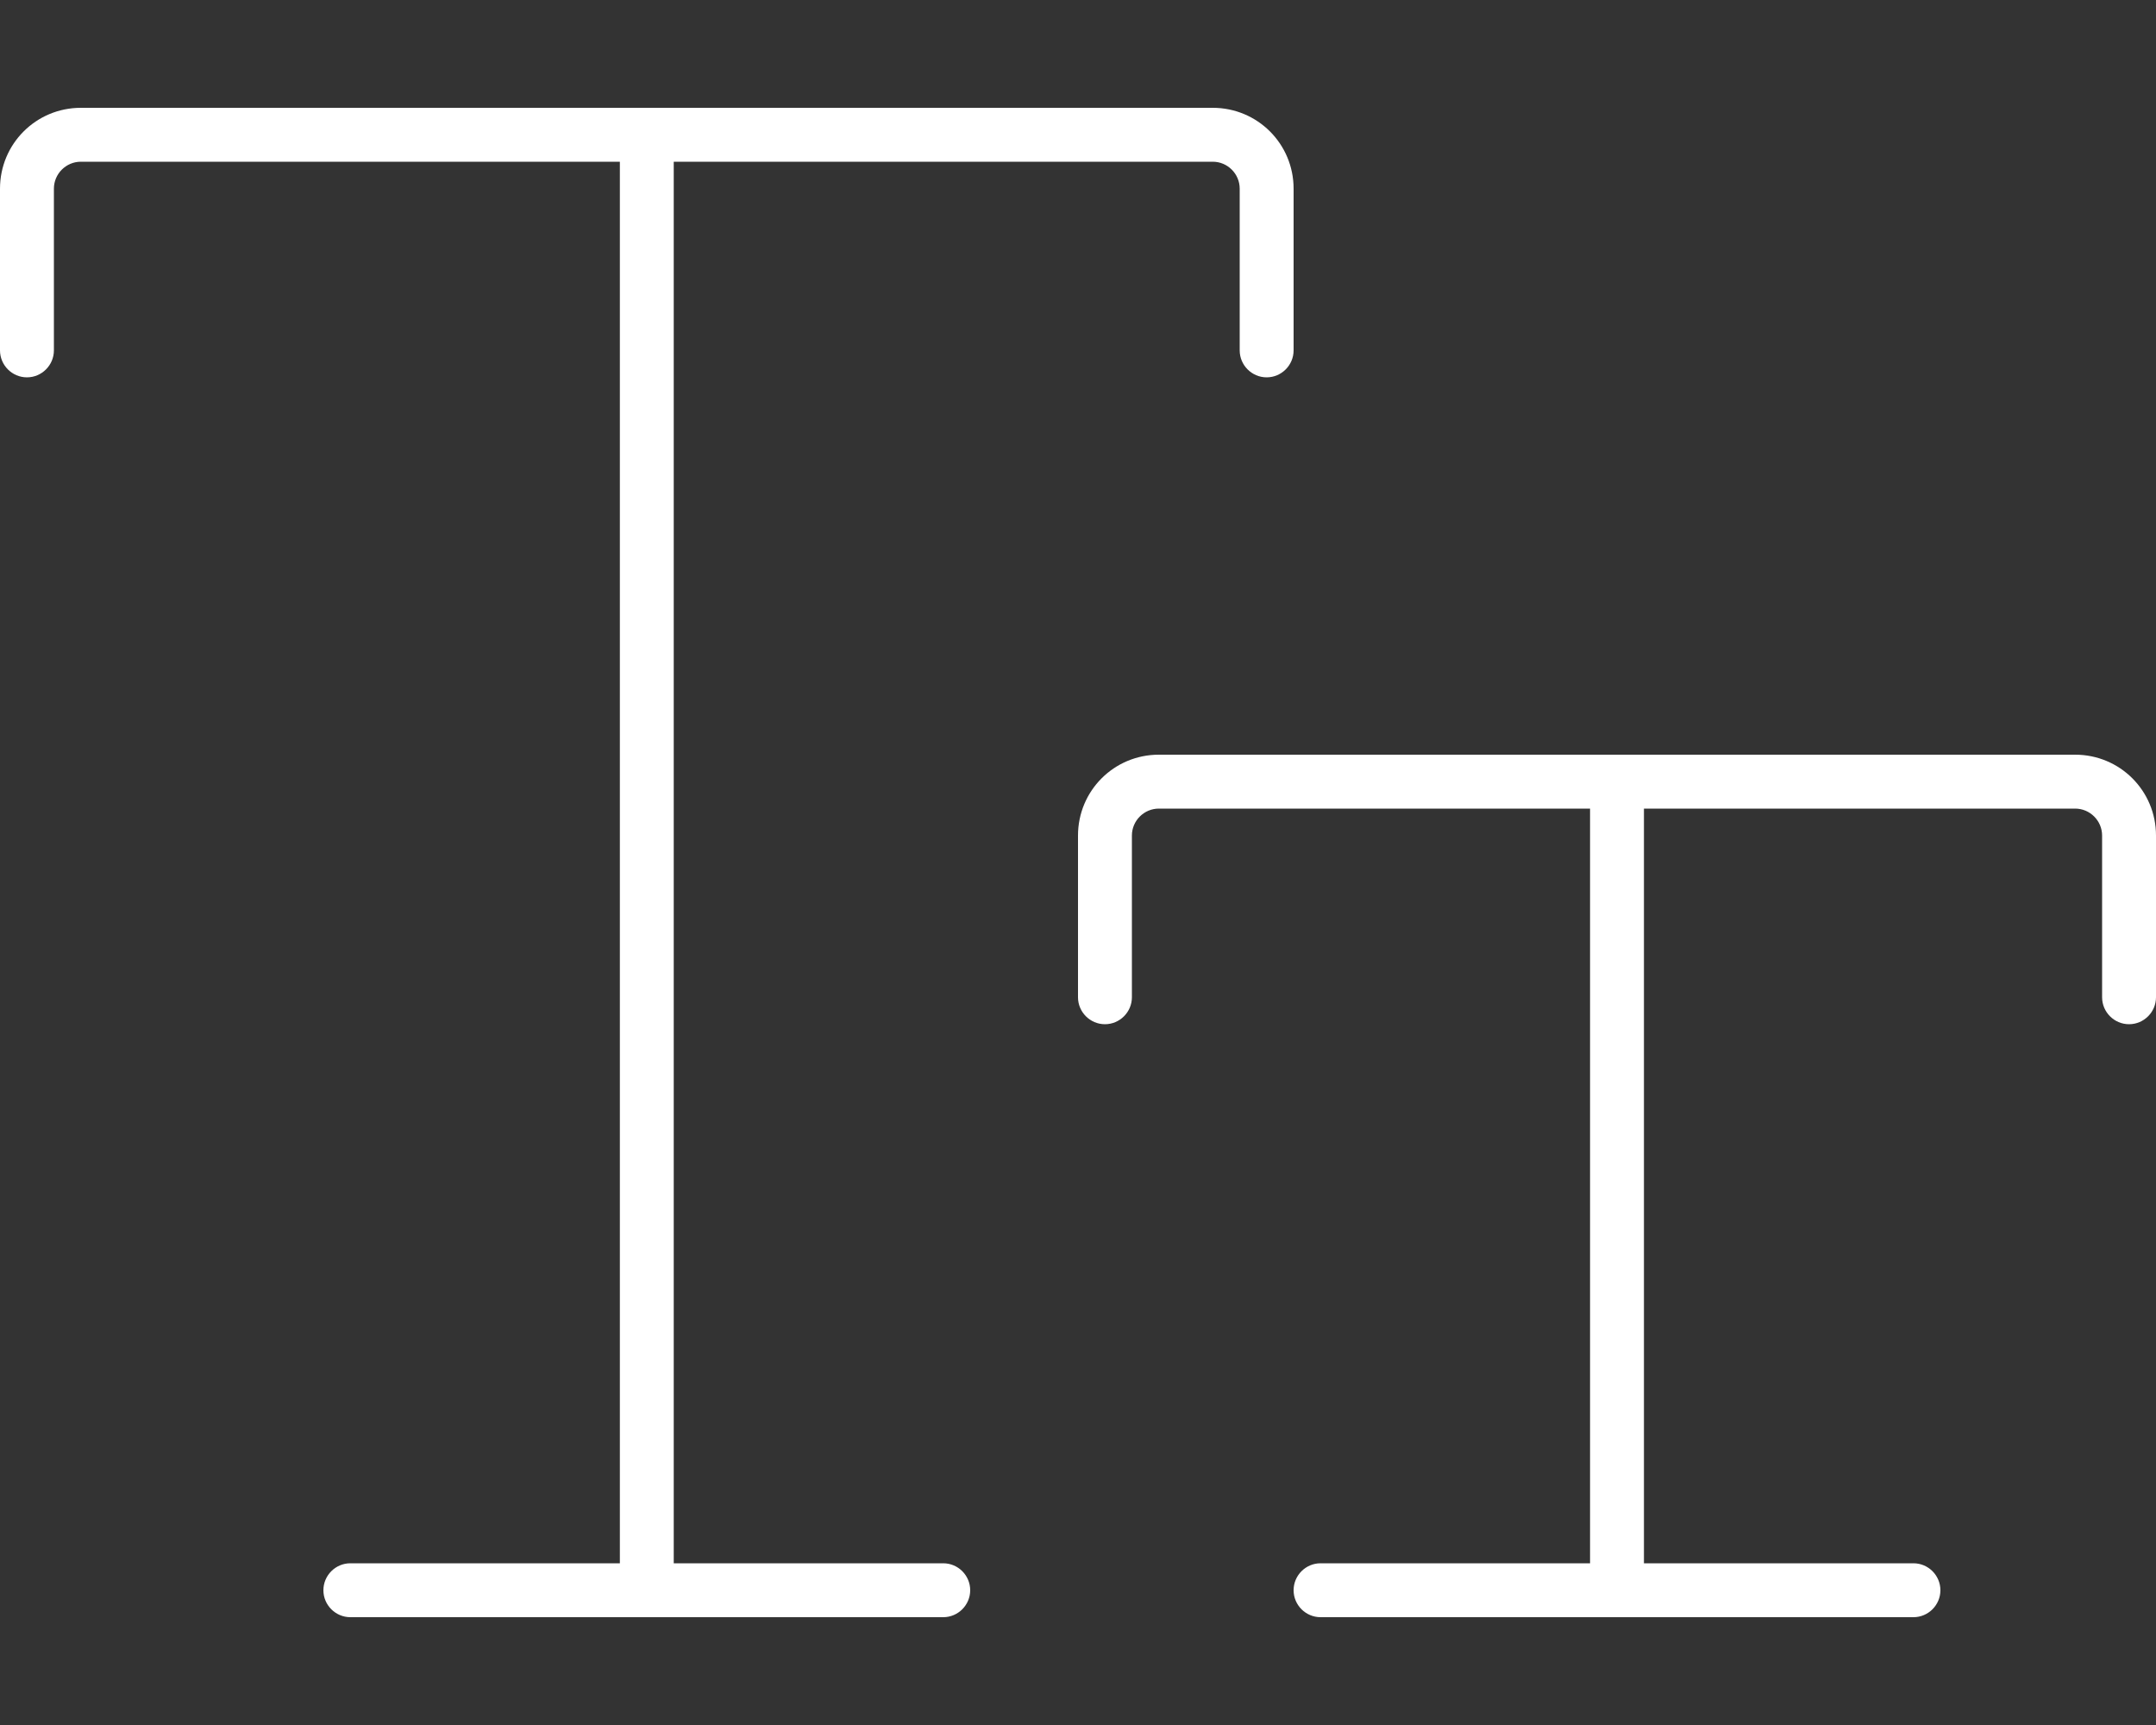 <?xml version="1.0" encoding="UTF-8"?>
<svg xmlns="http://www.w3.org/2000/svg" width="125" height="100" viewBox="0 0 125 100" fill="none">
  <rect x="0" y="0" width="125" height="100" fill="#333333" stroke="none"/>
  <path d="M3.125 10.938C3.125 10.078 3.828 9.375 4.688 9.375H35.938V90.625H20.312C19.453 90.625 18.75 91.328 18.75 92.188C18.75 93.047 19.453 93.75 20.312 93.75H37.5H54.688C55.547 93.75 56.25 93.047 56.25 92.188C56.25 91.328 55.547 90.625 54.688 90.625H39.062V9.375H70.312C71.172 9.375 71.875 10.078 71.875 10.938V20.312C71.875 21.172 72.578 21.875 73.438 21.875C74.297 21.875 75 21.172 75 20.312V10.938C75 8.34 72.91 6.25 70.312 6.25H37.5H4.688C2.09 6.25 0 8.34 0 10.938V20.312C0 21.172 0.703 21.875 1.562 21.875C2.422 21.875 3.125 21.172 3.125 20.312V10.938ZM65.625 48.438C65.625 47.578 66.328 46.875 67.188 46.875H92.188V90.625H76.562C75.703 90.625 75 91.328 75 92.188C75 93.047 75.703 93.75 76.562 93.75H93.75H110.938C111.797 93.75 112.5 93.047 112.5 92.188C112.5 91.328 111.797 90.625 110.938 90.625H95.312V46.875H120.312C121.172 46.875 121.875 47.578 121.875 48.438V57.812C121.875 58.672 122.578 59.375 123.438 59.375C124.297 59.375 125 58.672 125 57.812V48.438C125 45.84 122.91 43.75 120.312 43.75H93.75H67.188C64.59 43.75 62.5 45.84 62.5 48.438V57.812C62.5 58.672 63.203 59.375 64.062 59.375C64.922 59.375 65.625 58.672 65.625 57.812V48.438Z" fill="white"></path>
</svg>
